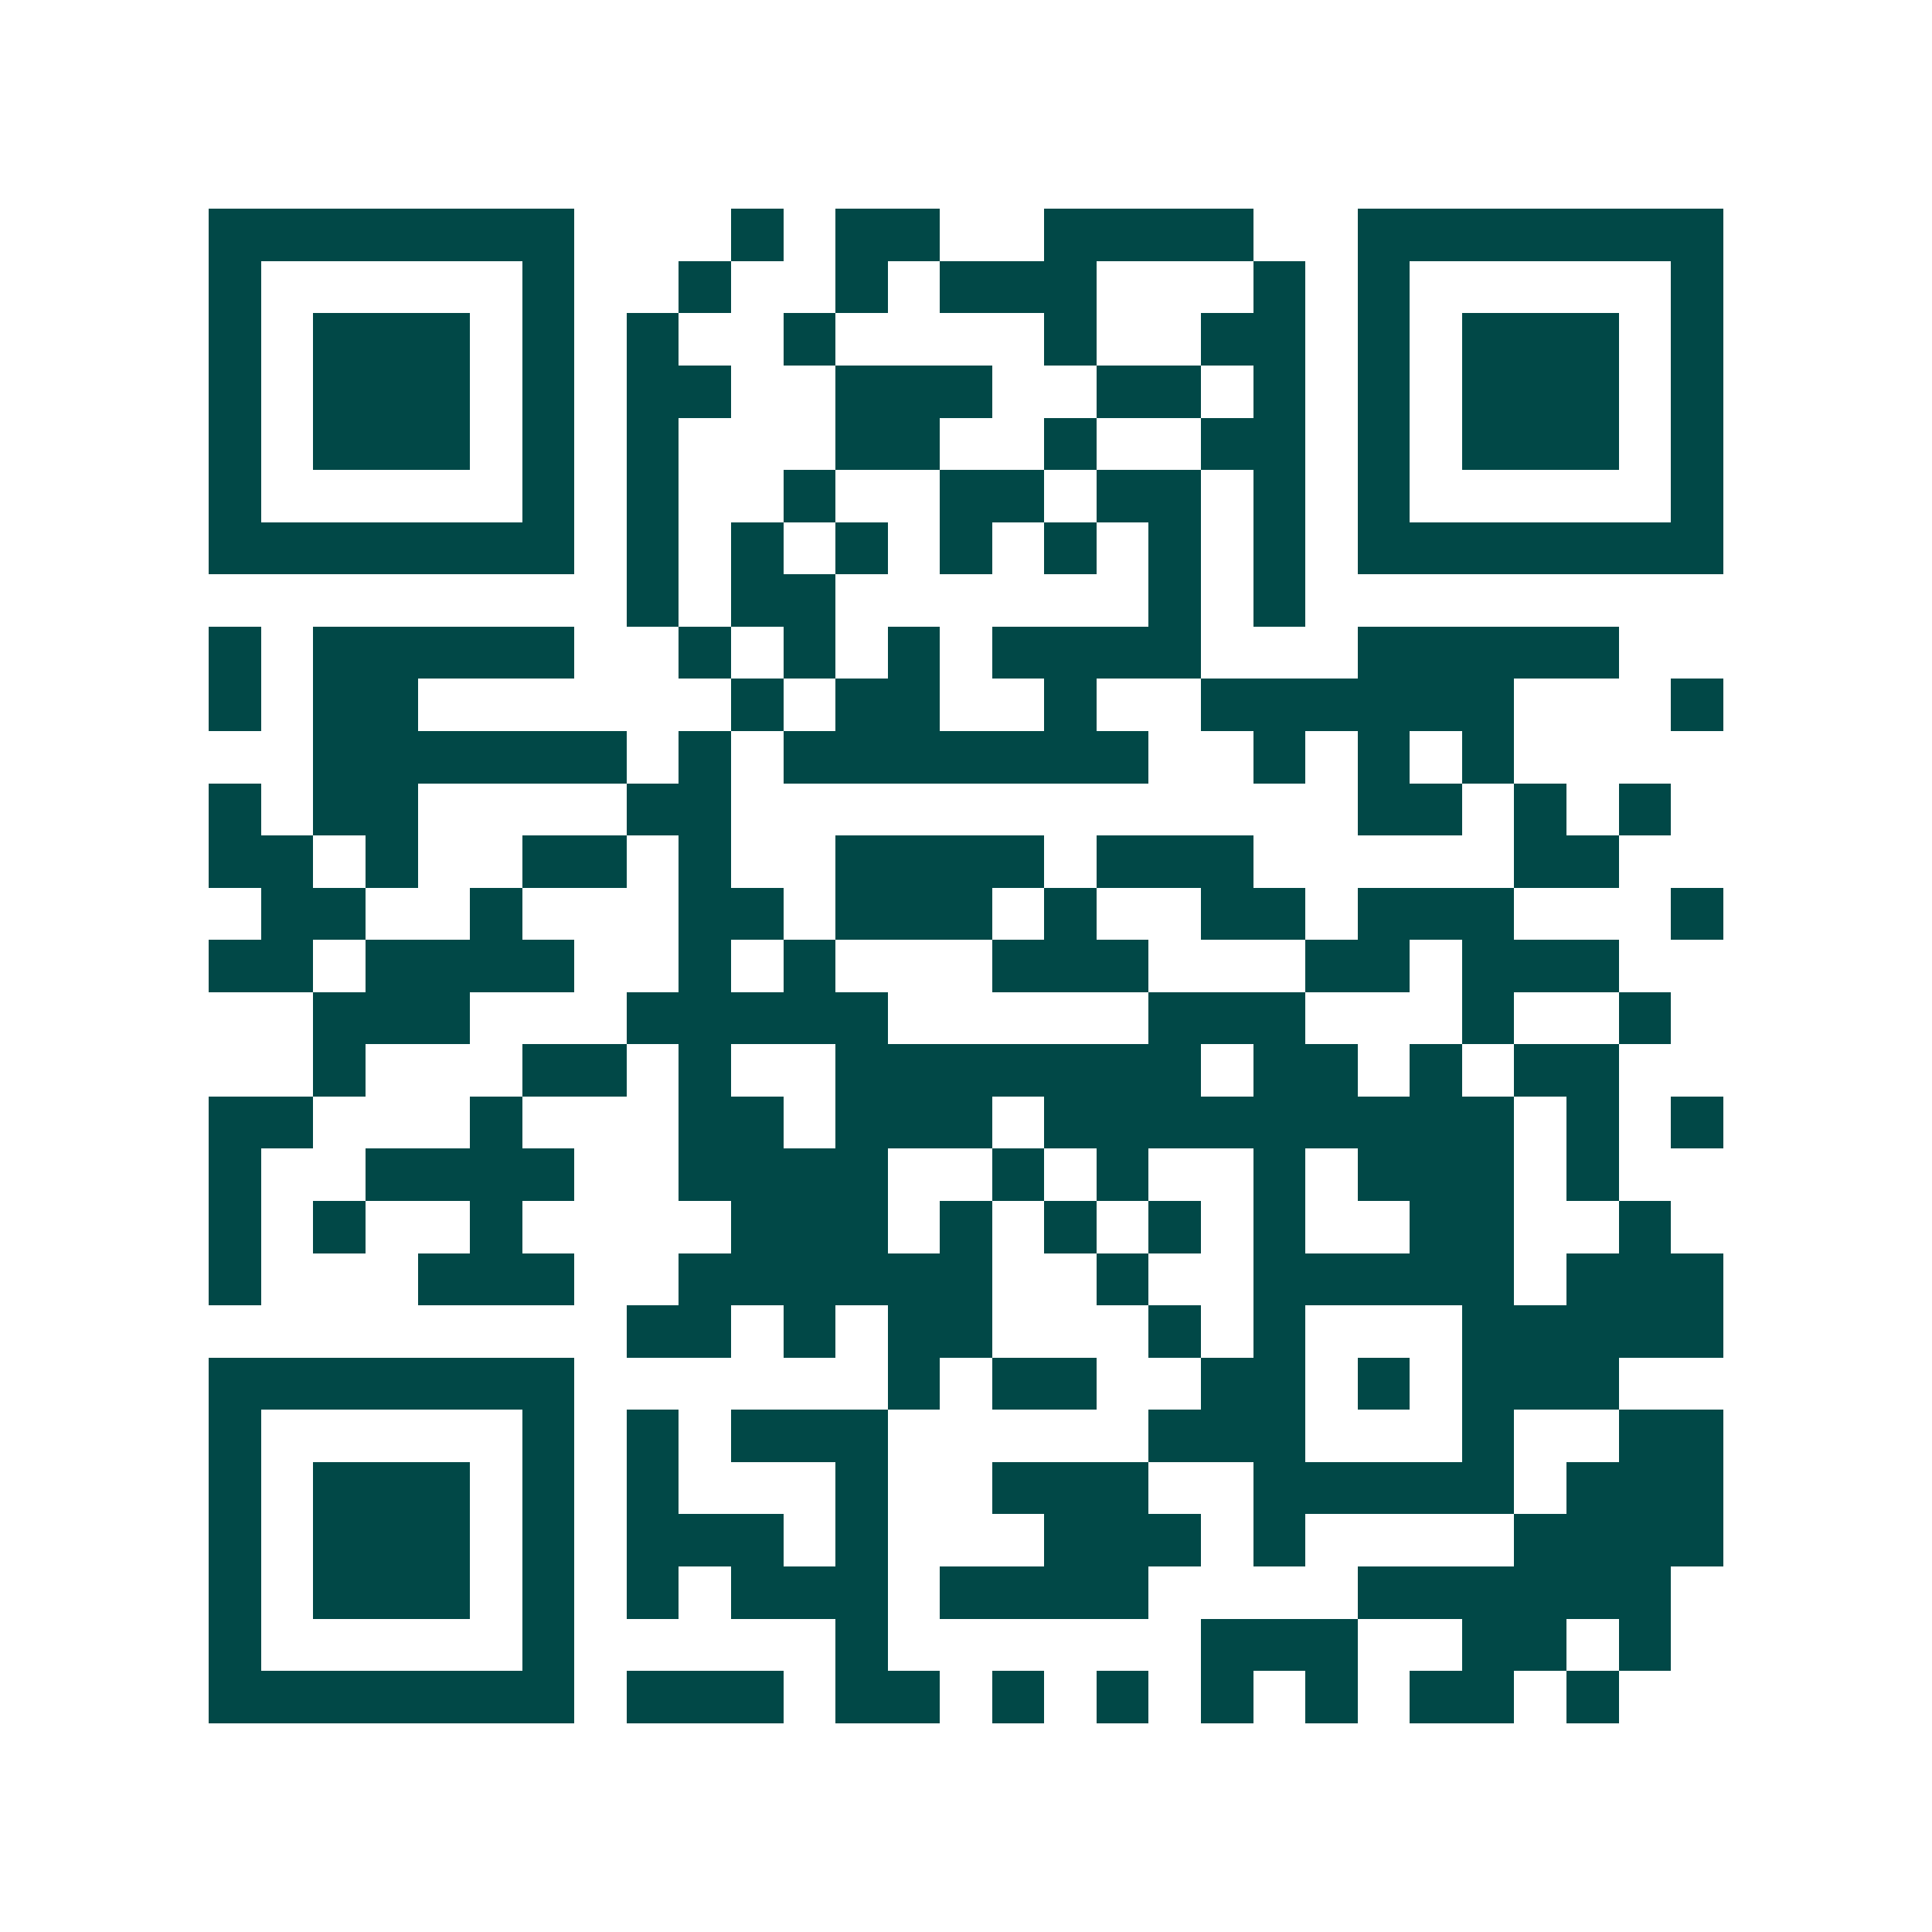 <svg xmlns="http://www.w3.org/2000/svg" width="200" height="200" viewBox="0 0 37 37" shape-rendering="crispEdges"><path fill="#ffffff" d="M0 0h37v37H0z"/><path stroke="#014847" d="M4 4.5h7m3 0h1m1 0h2m2 0h4m2 0h7M4 5.5h1m5 0h1m2 0h1m2 0h1m1 0h3m3 0h1m1 0h1m5 0h1M4 6.5h1m1 0h3m1 0h1m1 0h1m2 0h1m4 0h1m2 0h2m1 0h1m1 0h3m1 0h1M4 7.5h1m1 0h3m1 0h1m1 0h2m2 0h3m2 0h2m1 0h1m1 0h1m1 0h3m1 0h1M4 8.5h1m1 0h3m1 0h1m1 0h1m3 0h2m2 0h1m2 0h2m1 0h1m1 0h3m1 0h1M4 9.5h1m5 0h1m1 0h1m2 0h1m2 0h2m1 0h2m1 0h1m1 0h1m5 0h1M4 10.5h7m1 0h1m1 0h1m1 0h1m1 0h1m1 0h1m1 0h1m1 0h1m1 0h7M12 11.5h1m1 0h2m6 0h1m1 0h1M4 12.5h1m1 0h5m2 0h1m1 0h1m1 0h1m1 0h4m3 0h5M4 13.5h1m1 0h2m6 0h1m1 0h2m2 0h1m2 0h6m3 0h1M6 14.5h6m1 0h1m1 0h7m2 0h1m1 0h1m1 0h1M4 15.5h1m1 0h2m4 0h2m12 0h2m1 0h1m1 0h1M4 16.5h2m1 0h1m2 0h2m1 0h1m2 0h4m1 0h3m5 0h2M5 17.5h2m2 0h1m3 0h2m1 0h3m1 0h1m2 0h2m1 0h3m3 0h1M4 18.5h2m1 0h4m2 0h1m1 0h1m3 0h3m3 0h2m1 0h3M6 19.5h3m3 0h5m5 0h3m3 0h1m2 0h1M6 20.5h1m3 0h2m1 0h1m2 0h7m1 0h2m1 0h1m1 0h2M4 21.5h2m3 0h1m3 0h2m1 0h3m1 0h9m1 0h1m1 0h1M4 22.5h1m2 0h4m2 0h4m2 0h1m1 0h1m2 0h1m1 0h3m1 0h1M4 23.5h1m1 0h1m2 0h1m4 0h3m1 0h1m1 0h1m1 0h1m1 0h1m2 0h2m2 0h1M4 24.5h1m3 0h3m2 0h6m2 0h1m2 0h5m1 0h3M12 25.5h2m1 0h1m1 0h2m3 0h1m1 0h1m3 0h5M4 26.5h7m6 0h1m1 0h2m2 0h2m1 0h1m1 0h3M4 27.5h1m5 0h1m1 0h1m1 0h3m5 0h3m3 0h1m2 0h2M4 28.5h1m1 0h3m1 0h1m1 0h1m3 0h1m2 0h3m2 0h5m1 0h3M4 29.5h1m1 0h3m1 0h1m1 0h3m1 0h1m3 0h3m1 0h1m4 0h4M4 30.5h1m1 0h3m1 0h1m1 0h1m1 0h3m1 0h4m4 0h6M4 31.5h1m5 0h1m5 0h1m6 0h3m2 0h2m1 0h1M4 32.5h7m1 0h3m1 0h2m1 0h1m1 0h1m1 0h1m1 0h1m1 0h2m1 0h1"/></svg>
